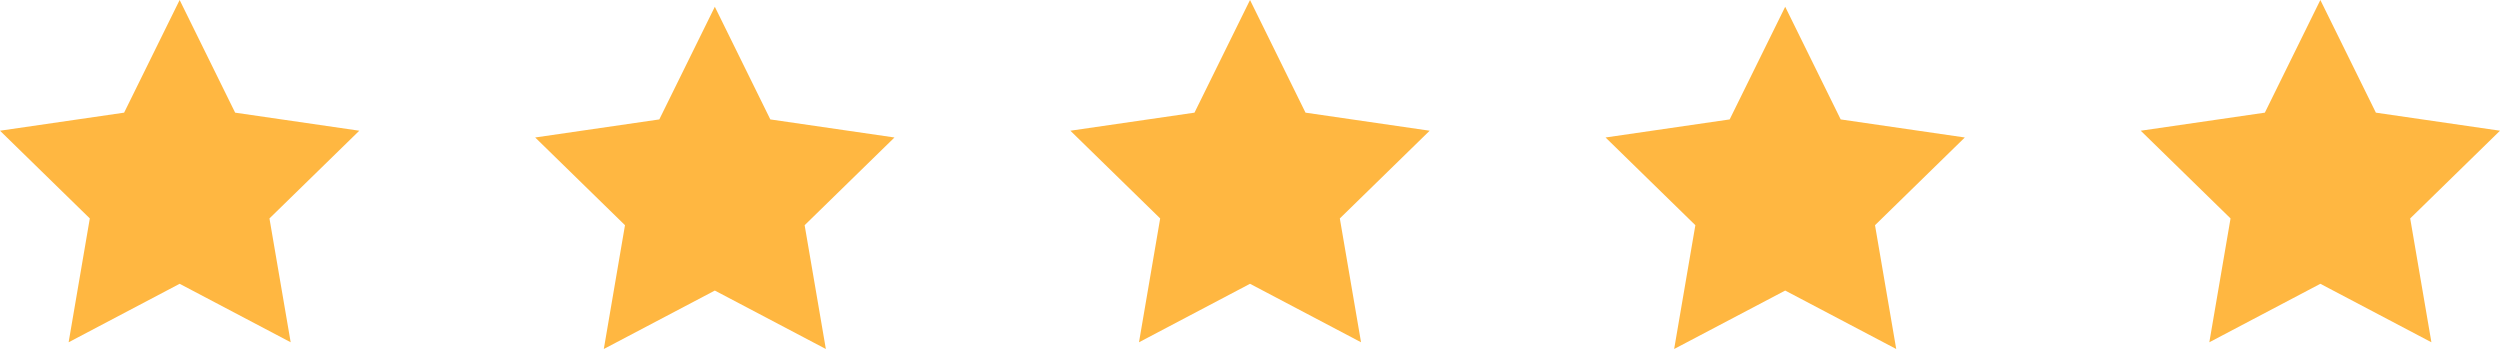 <?xml version="1.0" encoding="UTF-8"?>
<svg width="87.213px" height="12.175px" viewBox="0 0 87.213 12.175" version="1.1" xmlns="http://www.w3.org/2000/svg" xmlns:xlink="http://www.w3.org/1999/xlink">
    <title>stars-5</title>
    <g id="Products-v2" stroke="none" stroke-width="1" fill="none" fill-rule="evenodd">
        <g id="Artboard-Copy-3" transform="translate(-656, -251)" fill="#FFB741">
            <path d="M662.267,260.9 L658.394,262.94 L659.133,258.62 L656,255.56 L660.33,254.93 L662.267,251 L664.203,254.93 L668.534,255.56 L665.4,258.62 L666.14,262.94 L662.267,260.9 Z M699.607,260.9 L695.734,262.94 L696.473,258.62 L693.34,255.56 L697.67,254.93 L699.607,251 L701.543,254.93 L705.874,255.56 L702.74,258.62 L703.48,262.94 L699.607,260.9 Z M680.937,261.136 L677.064,263.175 L677.803,258.856 L674.67,255.796 L679,255.166 L680.937,251.236 L682.873,255.166 L687.204,255.796 L684.07,258.856 L684.81,263.175 L680.937,261.136 Z M718.277,261.136 L714.403,263.175 L715.143,258.856 L712.01,255.796 L716.34,255.166 L718.277,251.236 L720.213,255.166 L724.543,255.796 L721.41,258.856 L722.15,263.175 L718.277,261.136 Z M736.946,260.9 L733.073,262.94 L733.813,258.62 L730.68,255.56 L735.01,254.93 L736.946,251 L738.883,254.93 L743.213,255.56 L740.08,258.62 L740.82,262.94 L736.946,260.9 Z" id="stars-5"></path>
        </g>
    </g>
</svg>